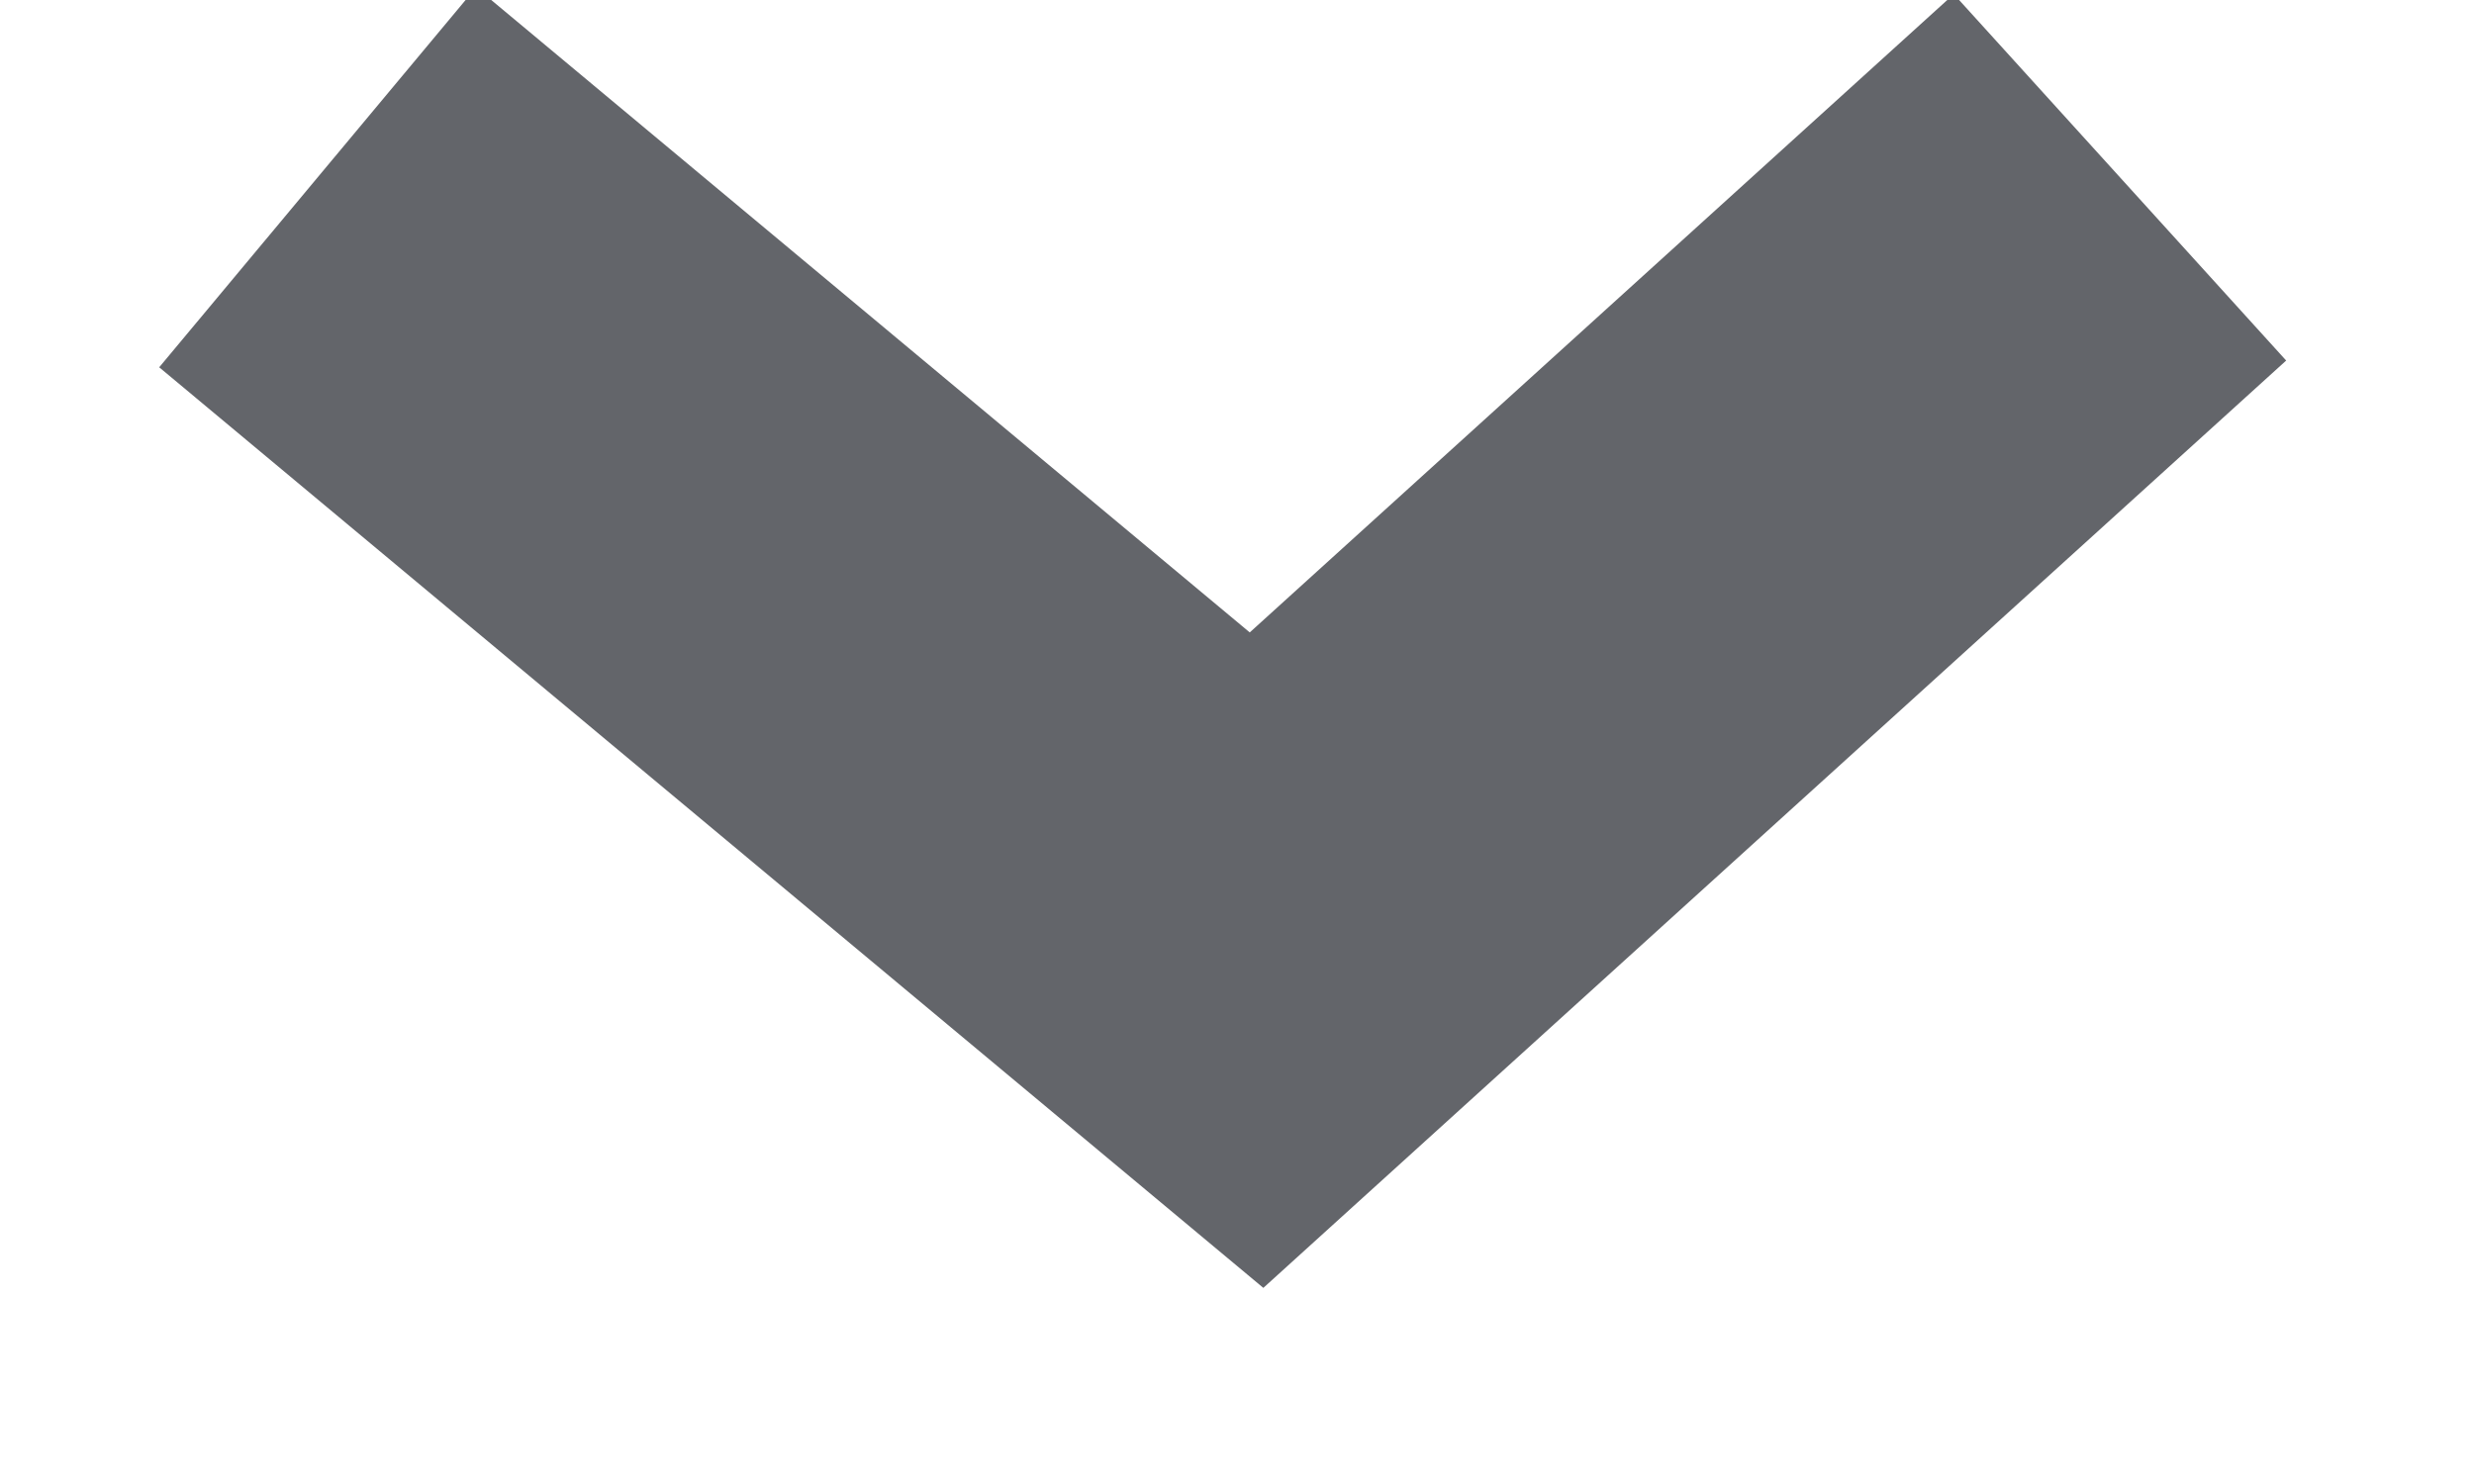 <?xml version="1.0" encoding="UTF-8"?>
<svg width="10px" height="6px" viewBox="0 0 10 6" version="1.1" xmlns="http://www.w3.org/2000/svg" xmlns:xlink="http://www.w3.org/1999/xlink">
    <!-- Generator: Sketch 52.6 (67491) - http://www.bohemiancoding.com/sketch -->
    <title>Path 4 Copy</title>
    <desc>Created with Sketch.</desc>
    <g id="Page-1" stroke="none" stroke-width="1" fill="none" fill-rule="evenodd">
        <g id="Job-Board-Copy-71" transform="translate(-767, -51)" fill-rule="nonzero" stroke="#63656A" stroke-width="2">
            <g id="Group-5" transform="translate(35, 14)">
                <polyline id="Path-4-Copy" transform="translate(736.926, 39.3) rotate(90) translate(-736.926, -39.3) " points="735.343 35.657 738.508 39.147 735.343 42.942"></polyline>
            </g>
        </g>
    </g>
</svg>